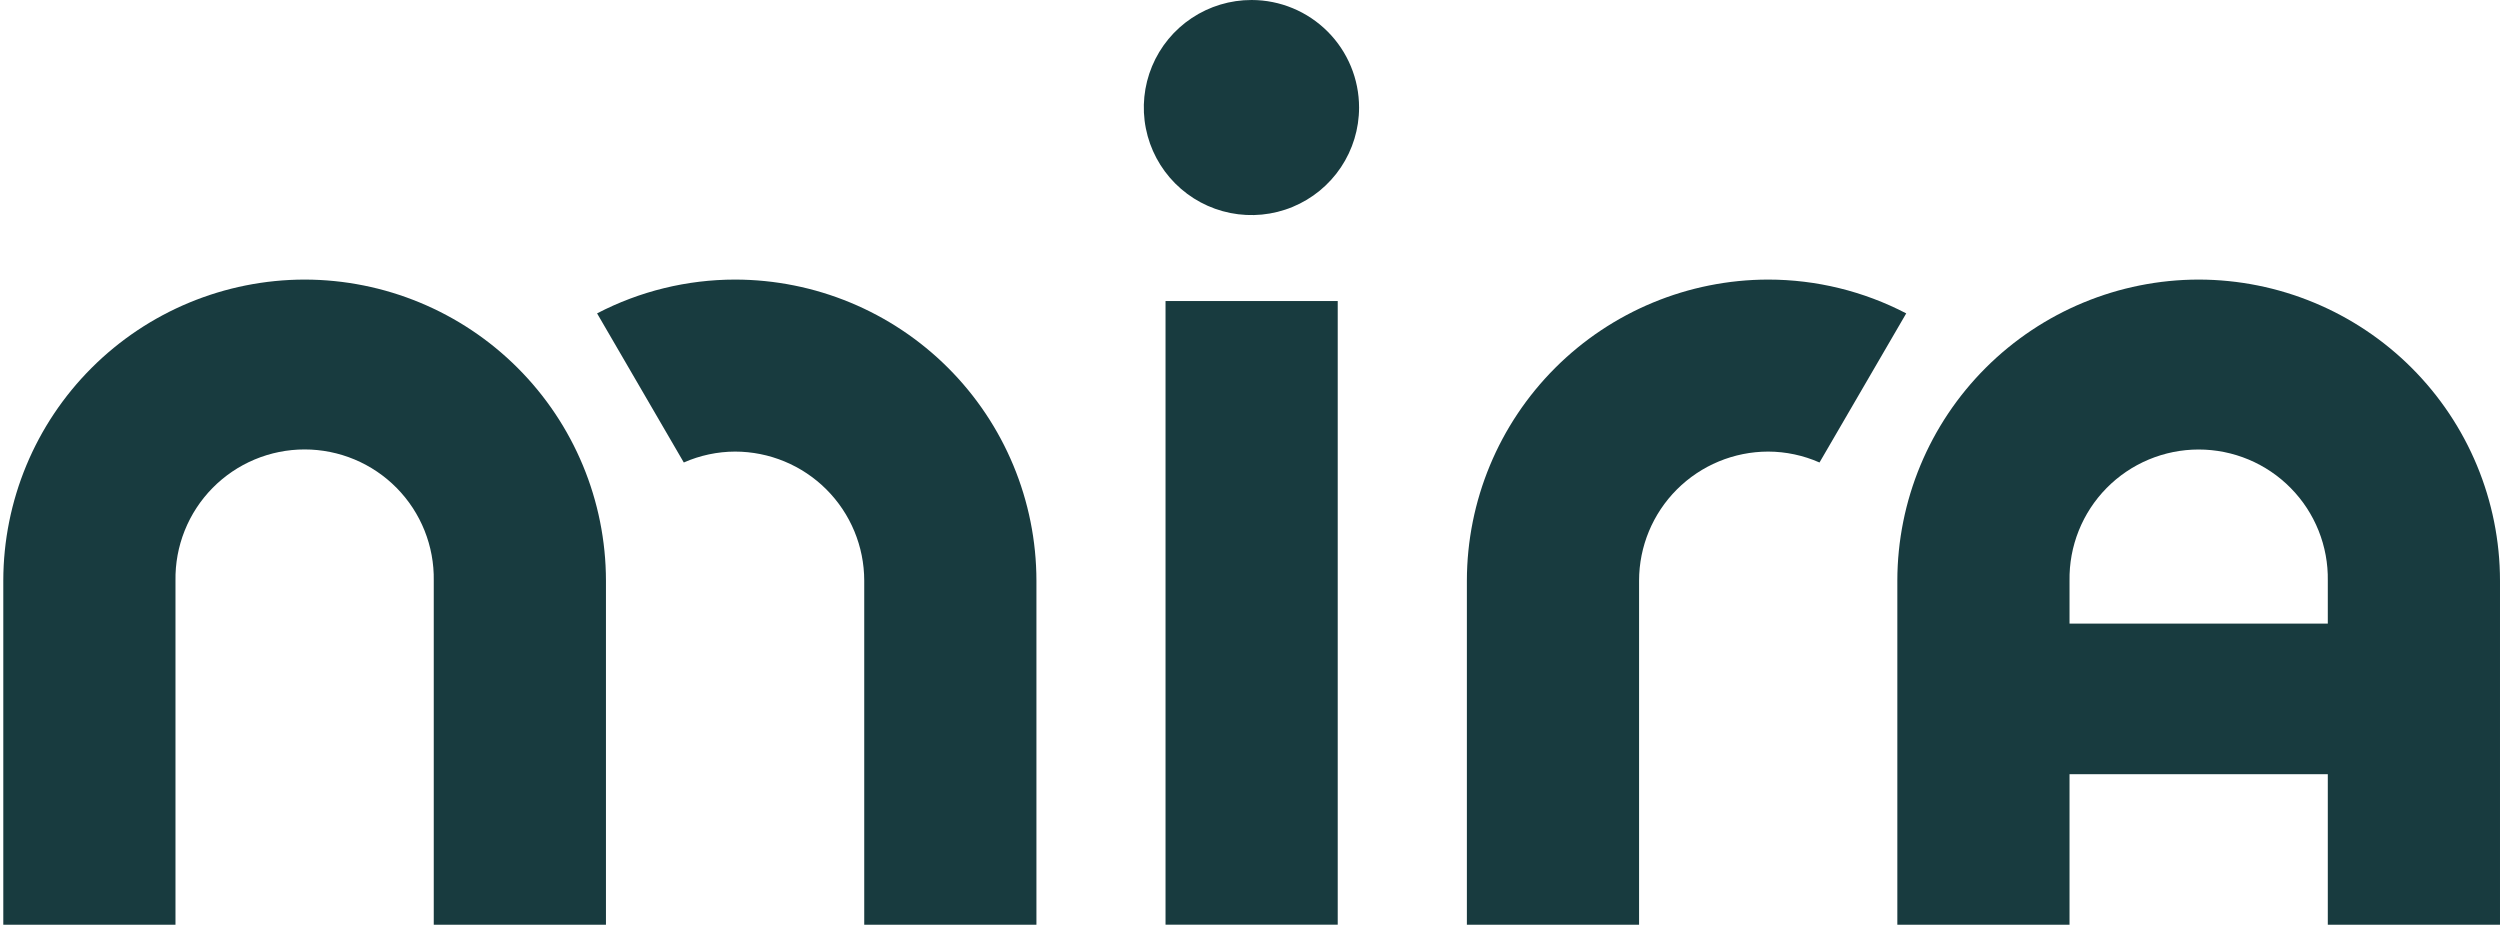 <svg width="679" height="252" viewBox="0 0 679 252" fill="none" xmlns="http://www.w3.org/2000/svg">
<path d="M363.326 81.761H316.558V251.142H363.326V81.761Z" fill="#183B3F"/>
<path d="M339.95 5.82113e-05C334.166 -0.011 328.508 1.692 323.693 4.894C318.878 8.097 315.122 12.654 312.9 17.99C310.679 23.326 310.091 29.201 311.213 34.871C312.334 40.541 315.114 45.751 319.2 49.841C323.286 53.932 328.495 56.72 334.167 57.851C339.839 58.983 345.72 58.408 351.065 56.199C356.411 53.99 360.98 50.246 364.194 45.442C367.409 40.637 369.125 34.988 369.125 29.209C369.128 21.471 366.057 14.049 360.586 8.573C355.116 3.096 347.694 0.013 339.95 5.82113e-05Z" fill="#183B3F"/>
<path d="M82.741 75.933C61.042 75.956 40.239 84.578 24.896 99.906C9.552 115.235 0.92 136.019 0.895 157.699V251.154H47.662V157.699C47.585 153.048 48.435 148.428 50.163 144.108C51.89 139.789 54.462 135.856 57.726 132.54C60.991 129.223 64.883 126.589 69.177 124.791C73.471 122.993 78.08 122.067 82.736 122.067C87.391 122.067 92.001 122.993 96.294 124.791C100.588 126.589 104.481 129.223 107.745 132.54C111.01 135.856 113.581 139.789 115.309 144.108C117.037 148.428 117.887 153.048 117.809 157.699V251.154H164.577V157.699C164.551 136.021 155.921 115.238 140.579 99.91C125.238 84.581 104.437 75.958 82.741 75.933Z" fill="#183B3F"/>
<path d="M199.658 75.933C186.604 75.936 173.743 79.085 162.167 85.115L185.722 125.614C190.112 123.674 194.857 122.665 199.658 122.651C208.957 122.661 217.872 126.357 224.447 132.928C231.021 139.499 234.718 148.407 234.726 157.699V251.154H281.494V157.699C281.468 136.021 272.838 115.238 257.496 99.91C242.154 84.581 221.354 75.958 199.658 75.933Z" fill="#183B3F"/>
<path d="M597.153 75.933C575.456 75.958 554.656 84.581 539.314 99.91C523.972 115.238 515.342 136.021 515.316 157.699V251.154H562.084V210.266H632.231V251.154H678.999V157.699C678.973 136.019 670.341 115.235 654.998 99.906C639.654 84.578 618.851 75.956 597.153 75.933ZM562.084 169.378V157.718C562.007 153.067 562.857 148.447 564.584 144.128C566.312 139.808 568.883 135.875 572.148 132.559C575.412 129.242 579.305 126.608 583.599 124.81C587.893 123.012 592.502 122.086 597.158 122.086C601.813 122.086 606.422 123.012 610.716 124.81C615.01 126.608 618.903 129.242 622.167 132.559C625.432 135.875 628.003 139.808 629.731 144.128C631.459 148.447 632.309 153.067 632.231 157.718V169.378H562.084Z" fill="#183B3F"/>
<path d="M480.241 75.933C458.544 75.958 437.744 84.581 422.402 99.91C407.06 115.238 398.43 136.021 398.404 157.699V251.154H445.172V157.699C445.18 148.407 448.877 139.499 455.451 132.928C462.026 126.357 470.941 122.661 480.241 122.651C485.041 122.665 489.786 123.674 494.177 125.614L517.731 85.115C506.155 79.085 493.295 75.936 480.241 75.933Z" fill="#183B3F"/>
</svg>
